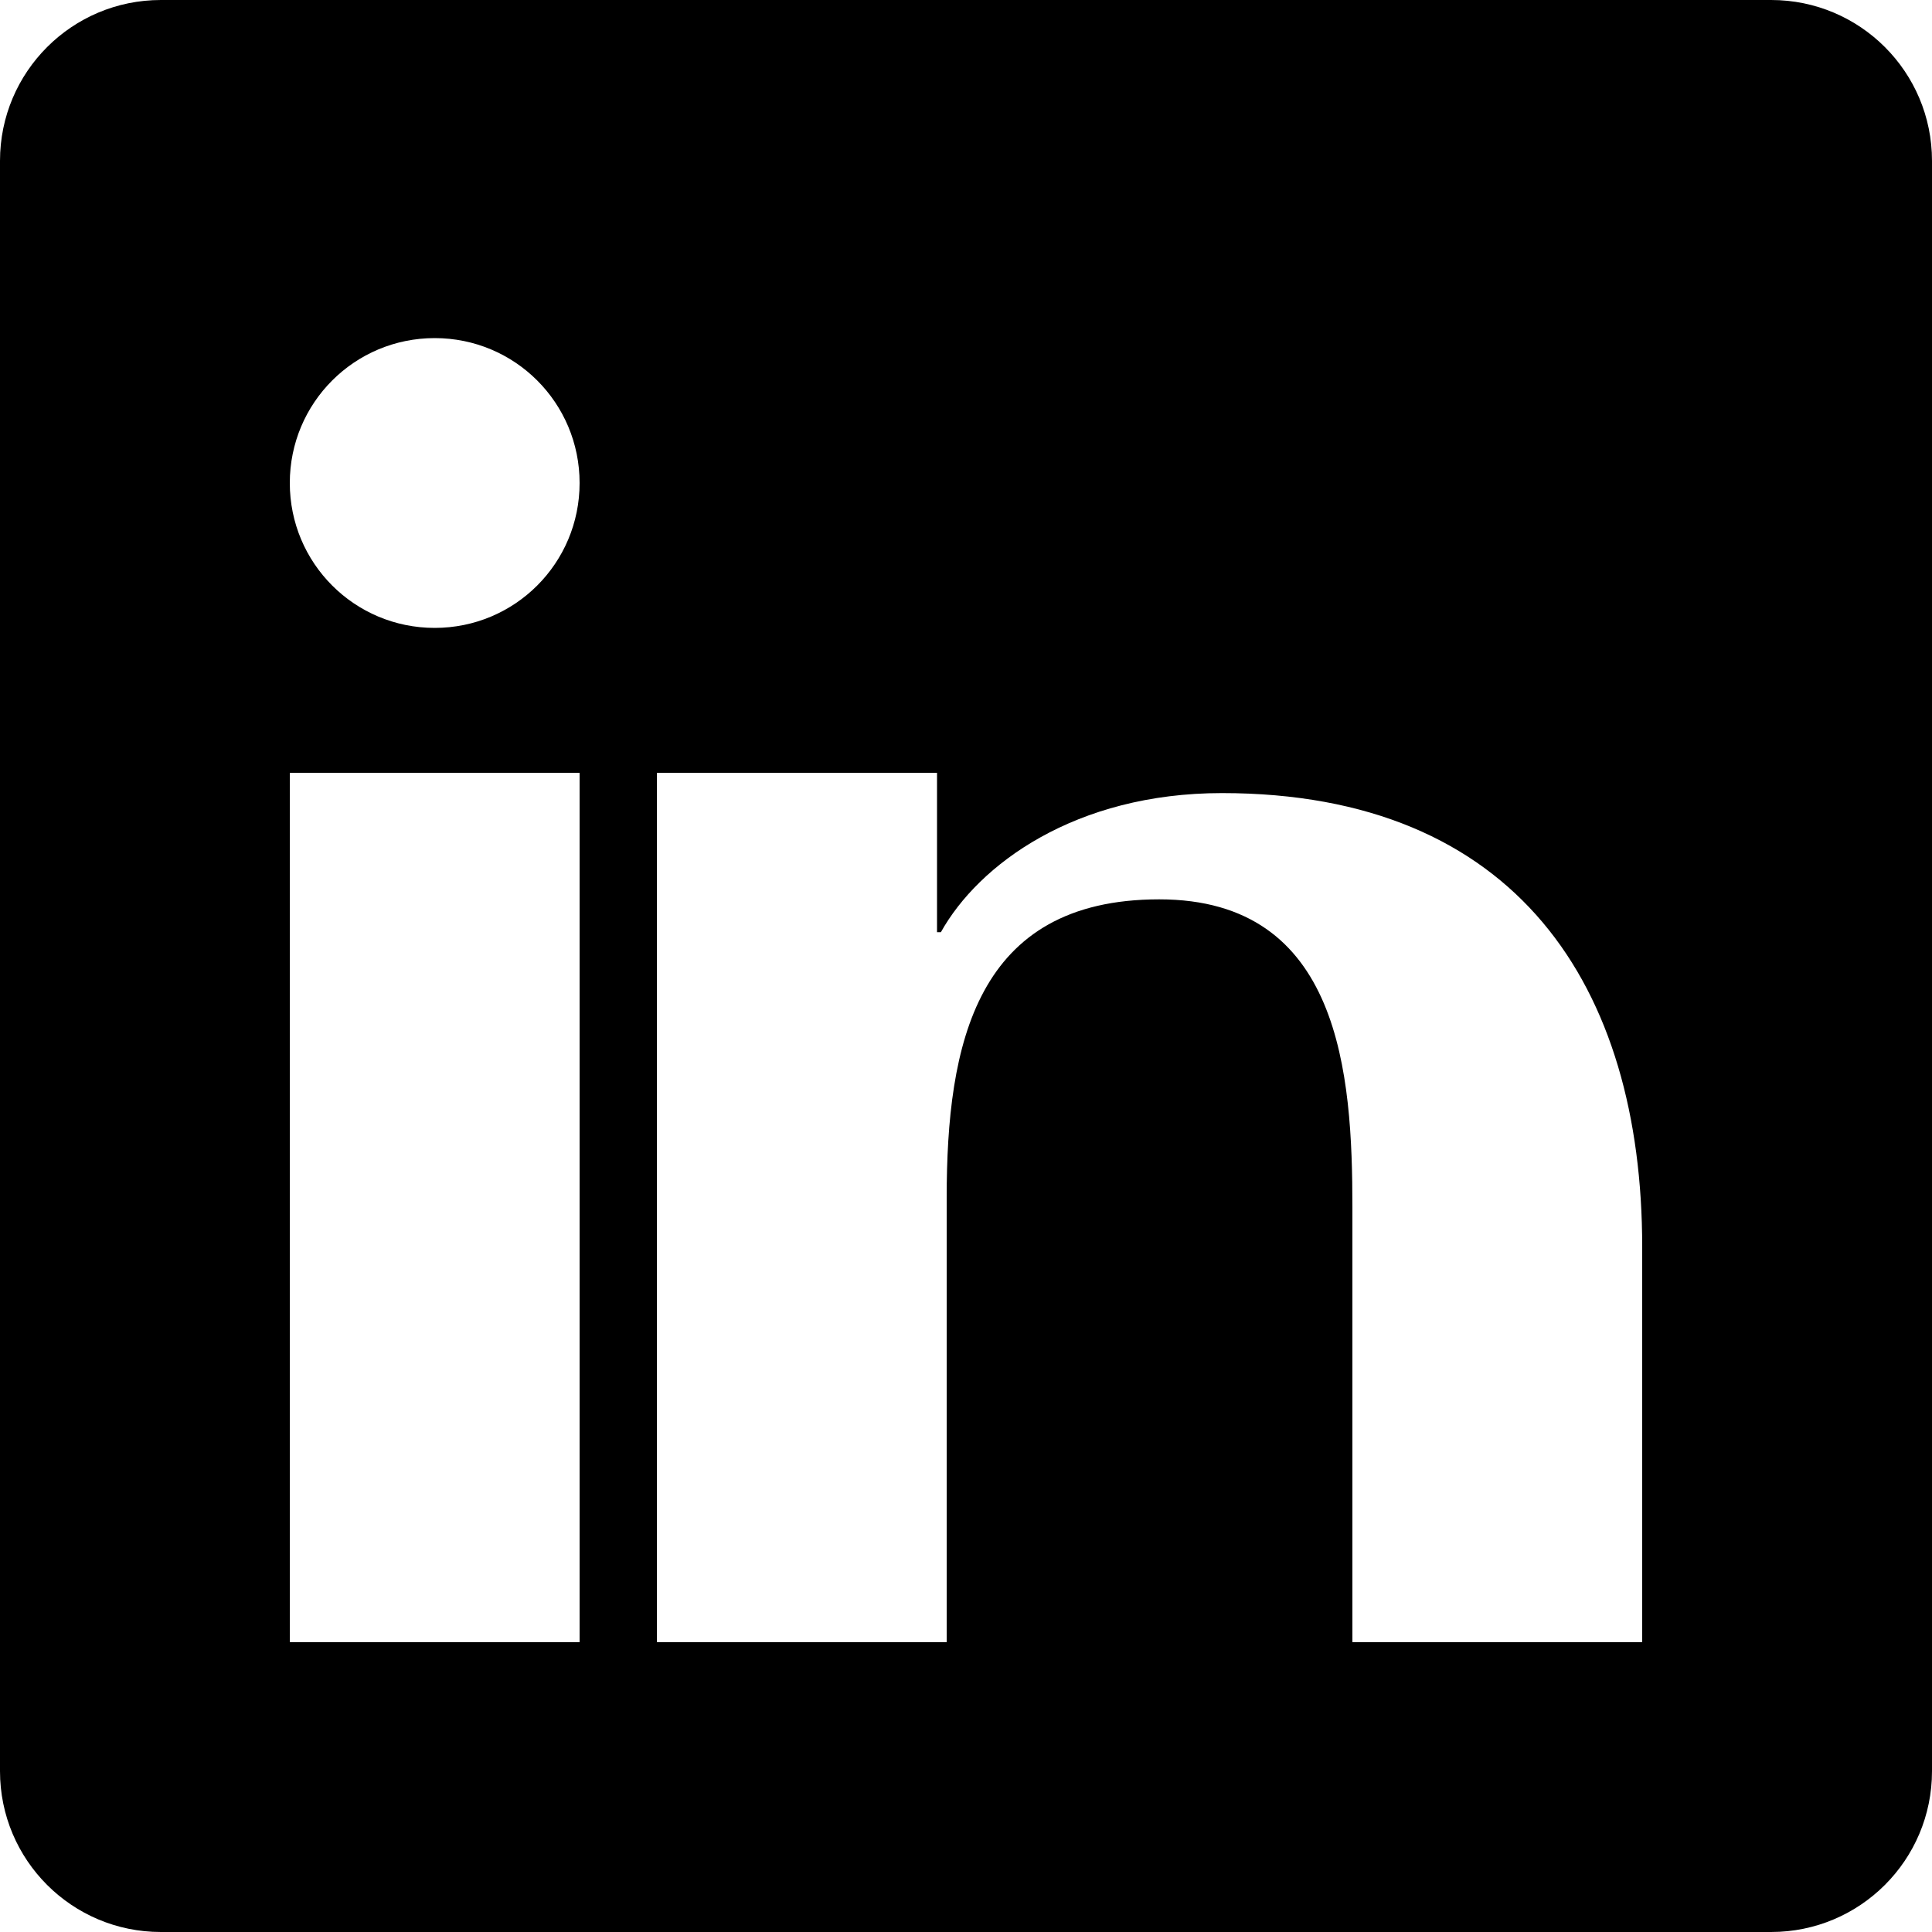 <svg width="20" height="20" viewBox="0 0 20 20" fill="none" xmlns="http://www.w3.org/2000/svg">
  <path d="M18.335 0H1.665C0.745 0 0 0.745 0 1.665V18.335C0 19.255 0.745 20 1.665 20H18.335C19.255 20 20 19.255 20 18.335V1.665C20 0.745 19.255 0 18.335 0ZM6 17H3V8H6V17ZM4.5 6.5C3.67 6.5 3 5.83 3 5S3.67 3.5 4.5 3.5S6 4.17 6 5S5.33 6.5 4.5 6.5ZM17 17H14V12.5C14 11.12 13.88 9.31 12 9.31C10.1 9.31 9.8 10.81 9.8 12.4V17H6.8V8H9.7V9.65H9.74C10.13 8.95 11.13 8.21 12.65 8.21C15.7 8.21 17 10.21 17 12.91V17Z" fill="currentColor"/>
</svg>